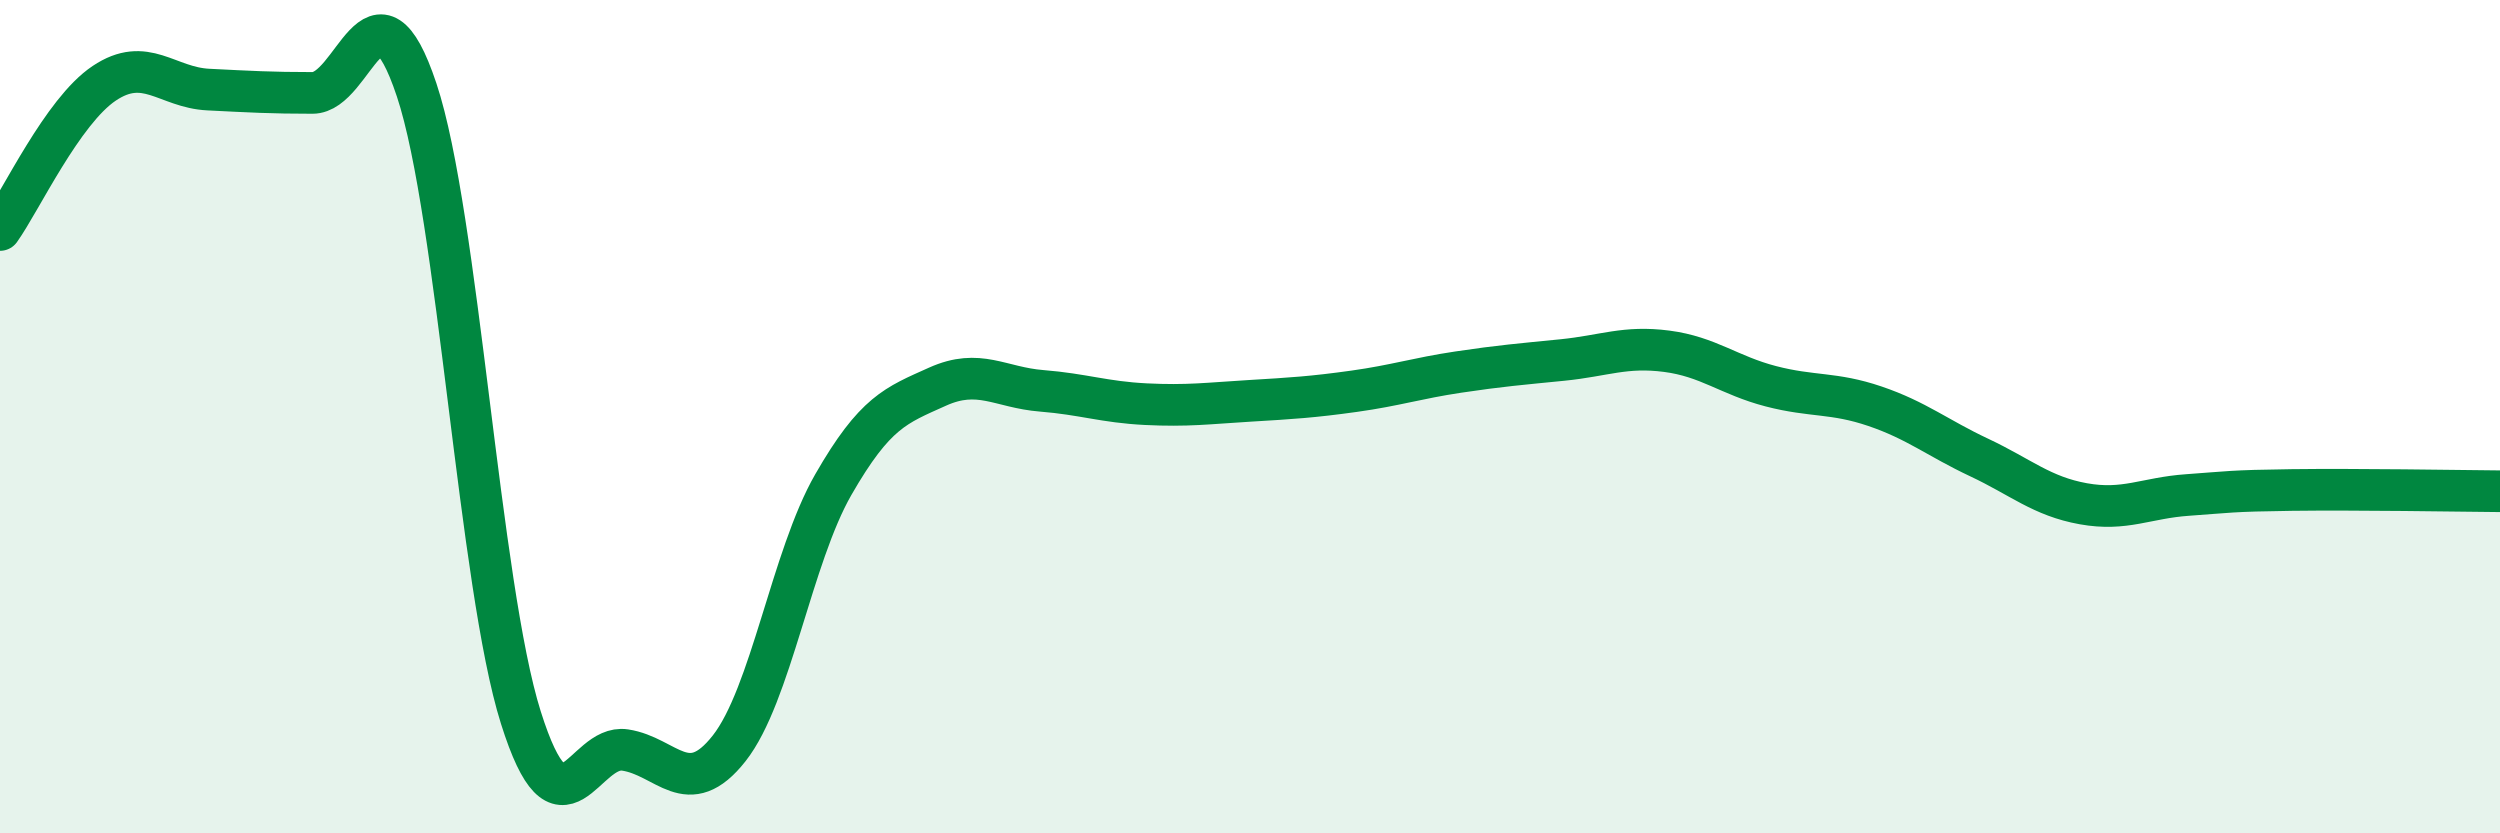 
    <svg width="60" height="20" viewBox="0 0 60 20" xmlns="http://www.w3.org/2000/svg">
      <path
        d="M 0,5.52 C 0.5,4.82 1.5,2.67 2.5,2 C 3.5,1.33 4,2.1 5,2.15 C 6,2.2 6.5,2.23 7.5,2.23 C 8.5,2.23 9,-0.84 10,2.16 C 11,5.16 11.5,14.05 12.5,17.22 C 13.5,20.39 14,17.85 15,18 C 16,18.15 16.5,19.23 17.5,17.96 C 18.5,16.69 19,13.37 20,11.63 C 21,9.89 21.5,9.73 22.5,9.28 C 23.5,8.83 24,9.3 25,9.38 C 26,9.46 26.5,9.65 27.5,9.7 C 28.5,9.75 29,9.68 30,9.62 C 31,9.56 31.5,9.53 32.5,9.39 C 33.5,9.25 34,9.08 35,8.93 C 36,8.78 36.5,8.74 37.5,8.64 C 38.5,8.54 39,8.3 40,8.43 C 41,8.56 41.5,9.01 42.5,9.27 C 43.5,9.53 44,9.41 45,9.75 C 46,10.09 46.5,10.51 47.5,10.98 C 48.5,11.45 49,11.91 50,12.09 C 51,12.27 51.5,11.95 52.5,11.88 C 53.5,11.81 53.5,11.78 55,11.76 C 56.5,11.74 59,11.78 60,11.79L60 20L0 20Z"
        fill="#008740"
        opacity="0.1"
        stroke-linecap="round"
        stroke-linejoin="round"
      />
      <path
        d="M 0,5.52 C 0.5,4.82 1.5,2.67 2.5,2 C 3.5,1.33 4,2.1 5,2.15 C 6,2.2 6.5,2.23 7.5,2.23 C 8.5,2.23 9,-0.84 10,2.16 C 11,5.16 11.5,14.05 12.5,17.22 C 13.5,20.39 14,17.85 15,18 C 16,18.15 16.5,19.23 17.5,17.96 C 18.5,16.69 19,13.37 20,11.63 C 21,9.89 21.5,9.73 22.5,9.28 C 23.5,8.83 24,9.3 25,9.38 C 26,9.46 26.5,9.65 27.5,9.7 C 28.5,9.75 29,9.68 30,9.62 C 31,9.56 31.5,9.53 32.5,9.39 C 33.5,9.25 34,9.08 35,8.93 C 36,8.78 36.5,8.74 37.5,8.64 C 38.5,8.54 39,8.3 40,8.43 C 41,8.56 41.5,9.01 42.5,9.27 C 43.5,9.53 44,9.41 45,9.75 C 46,10.09 46.5,10.51 47.5,10.98 C 48.5,11.45 49,11.91 50,12.09 C 51,12.27 51.5,11.95 52.5,11.88 C 53.5,11.81 53.5,11.78 55,11.76 C 56.5,11.74 59,11.78 60,11.79"
        stroke="#008740"
        stroke-width="1"
        fill="none"
        stroke-linecap="round"
        stroke-linejoin="round"
      />
    </svg>
  